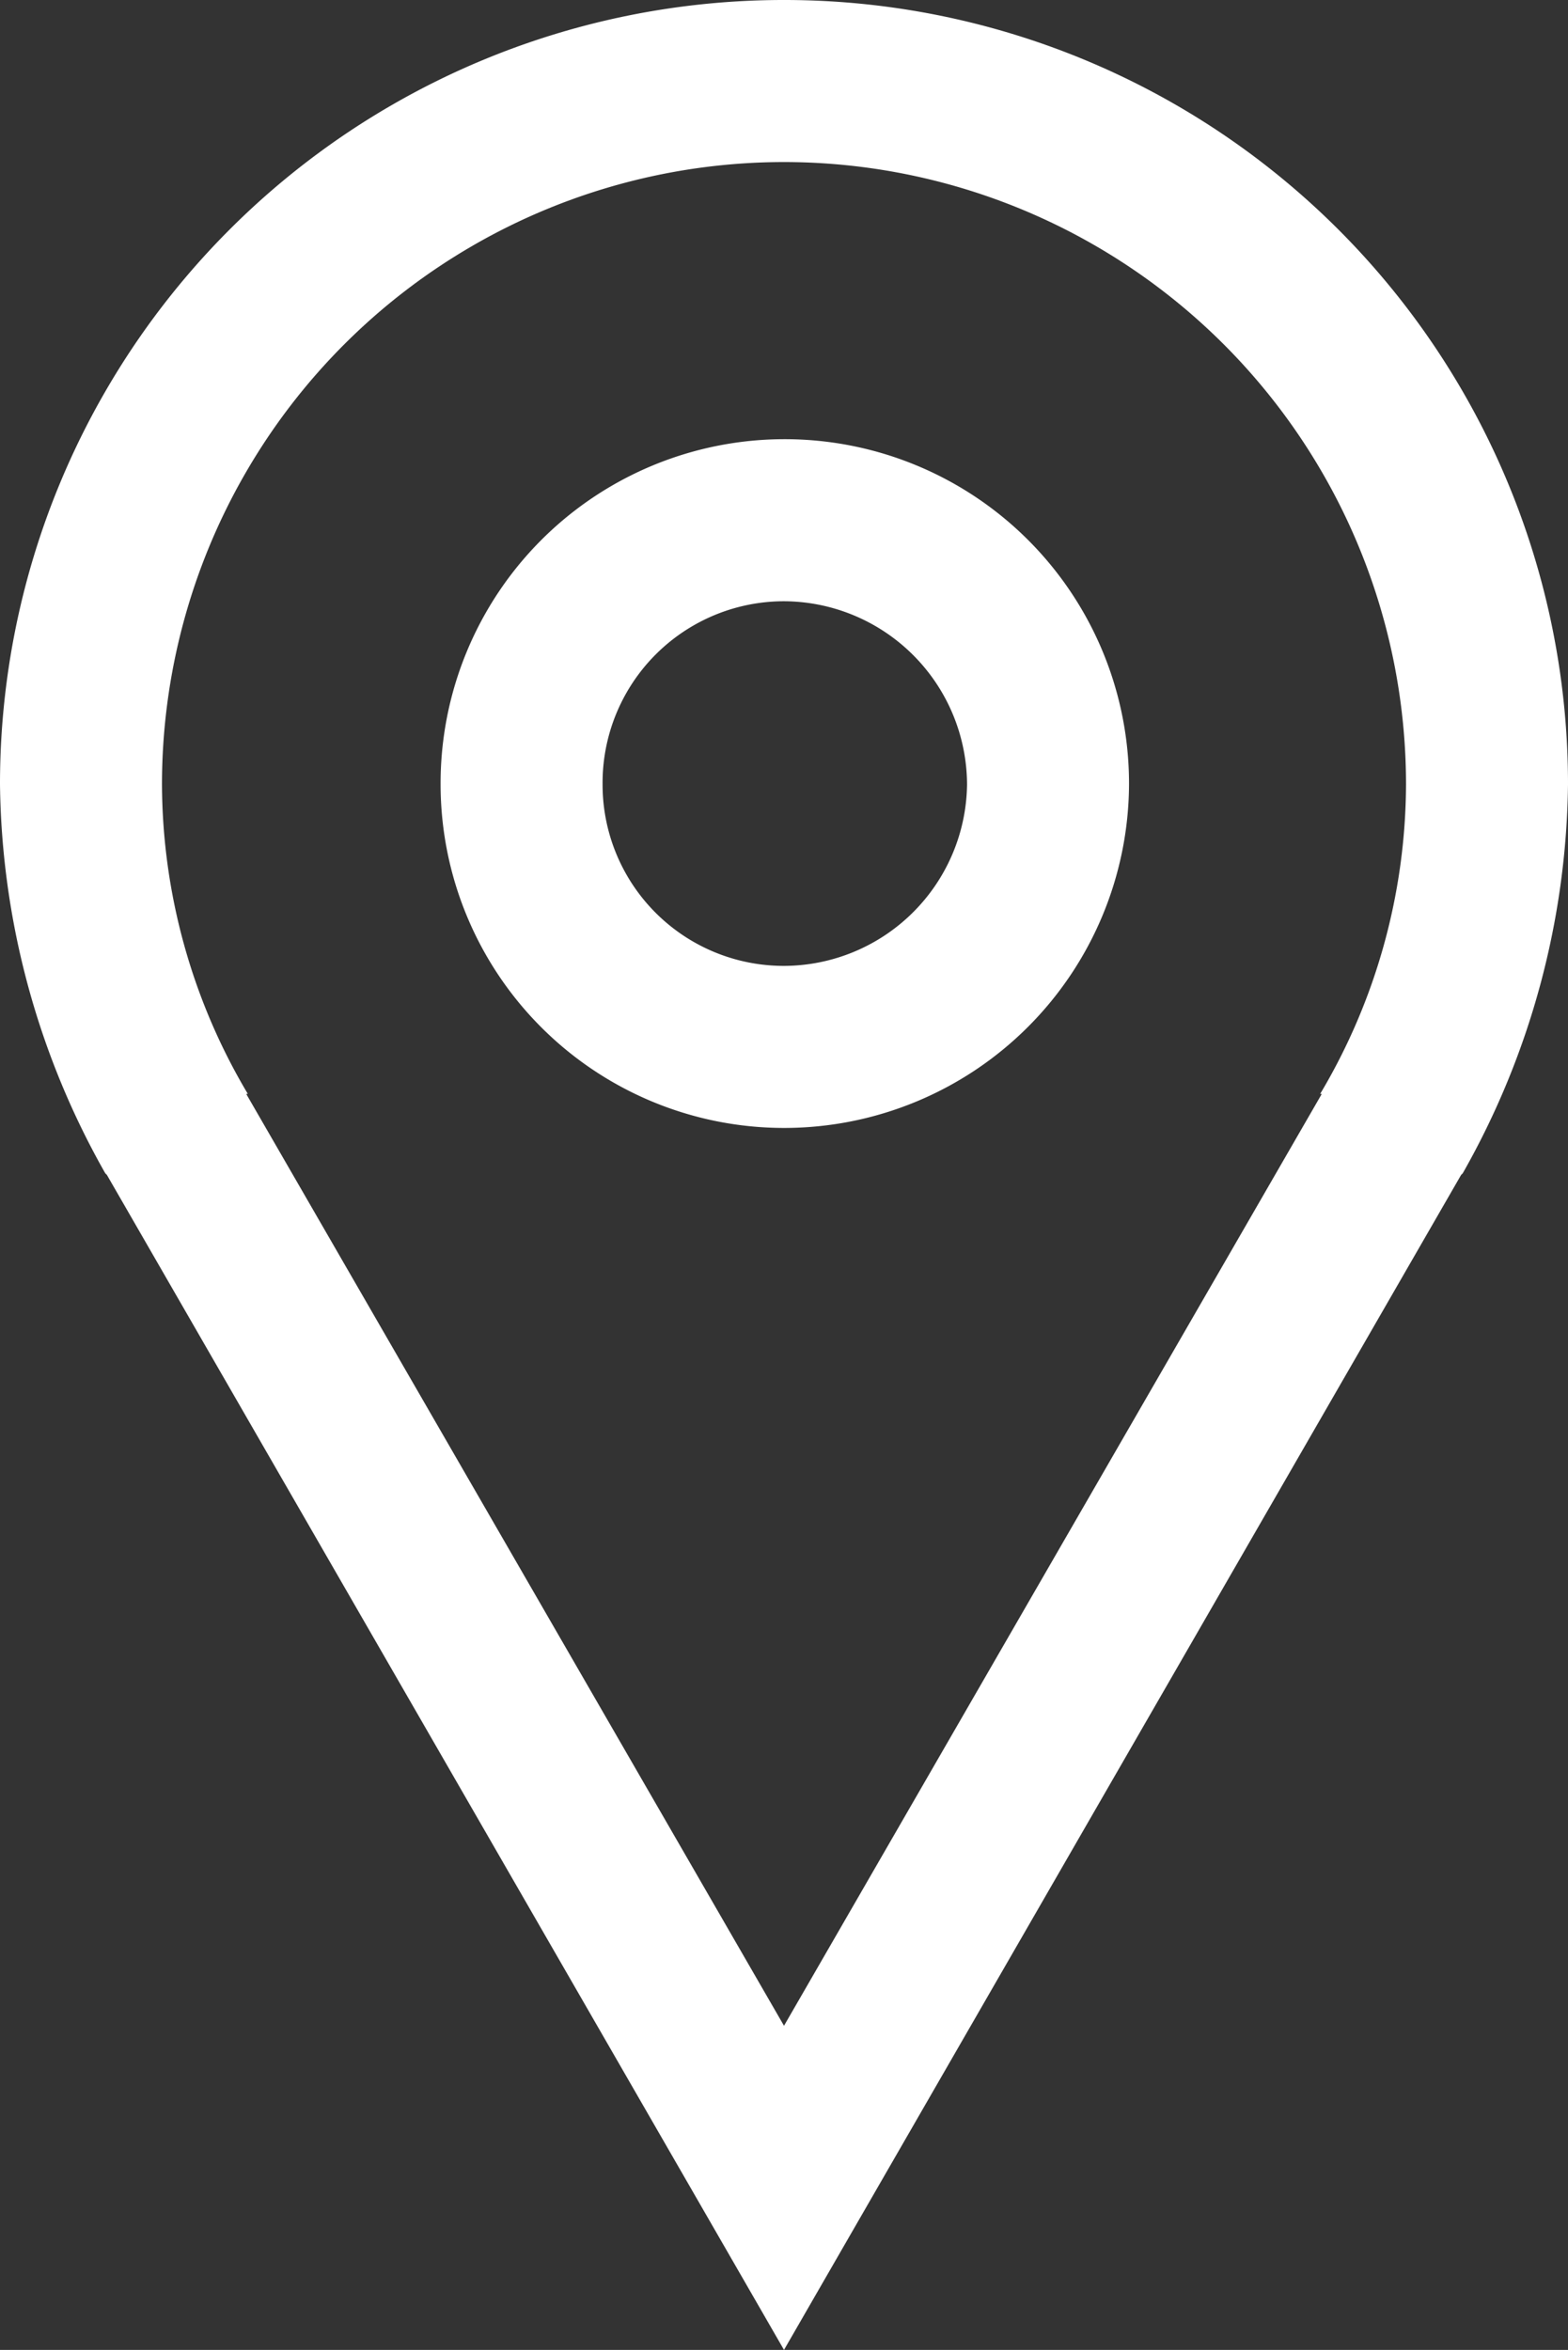 <svg xmlns="http://www.w3.org/2000/svg" width="17.424" height="26.1" viewBox="0 0 17.424 26.1">
  <rect x="0" y="0" width="17.424" height="26.1" fill="#333333" stroke="none"/>
  <path id="pin001_-_E017" data-name="pin001 - E017" d="M0-29.25a8.708,8.708,0,0,0-8.712,8.712,8.95,8.95,0,0,0,1.17,4.32l.018.018L0-3.15,7.524-16.2l.018-.018a8.95,8.95,0,0,0,1.17-4.32A8.708,8.708,0,0,0,0-29.25Zm0,1.8a6.914,6.914,0,0,1,6.912,6.912A6.758,6.758,0,0,1,5.958-17.1h.018L0-6.75-5.976-17.1h.018a6.758,6.758,0,0,1-.954-3.438A6.914,6.914,0,0,1,0-27.45ZM0-16.722a3.833,3.833,0,0,0,3.834-3.816A3.826,3.826,0,0,0,0-24.372a3.822,3.822,0,0,0-3.816,3.834A3.818,3.818,0,0,0,0-16.722Zm0-1.8a2.013,2.013,0,0,1-2.016-2.016A2.017,2.017,0,0,1,0-22.572a2.043,2.043,0,0,1,2.034,2.034A2.04,2.04,0,0,1,0-18.522Z" transform="translate(8.712 29.25)" fill="#fff"/>
</svg>
